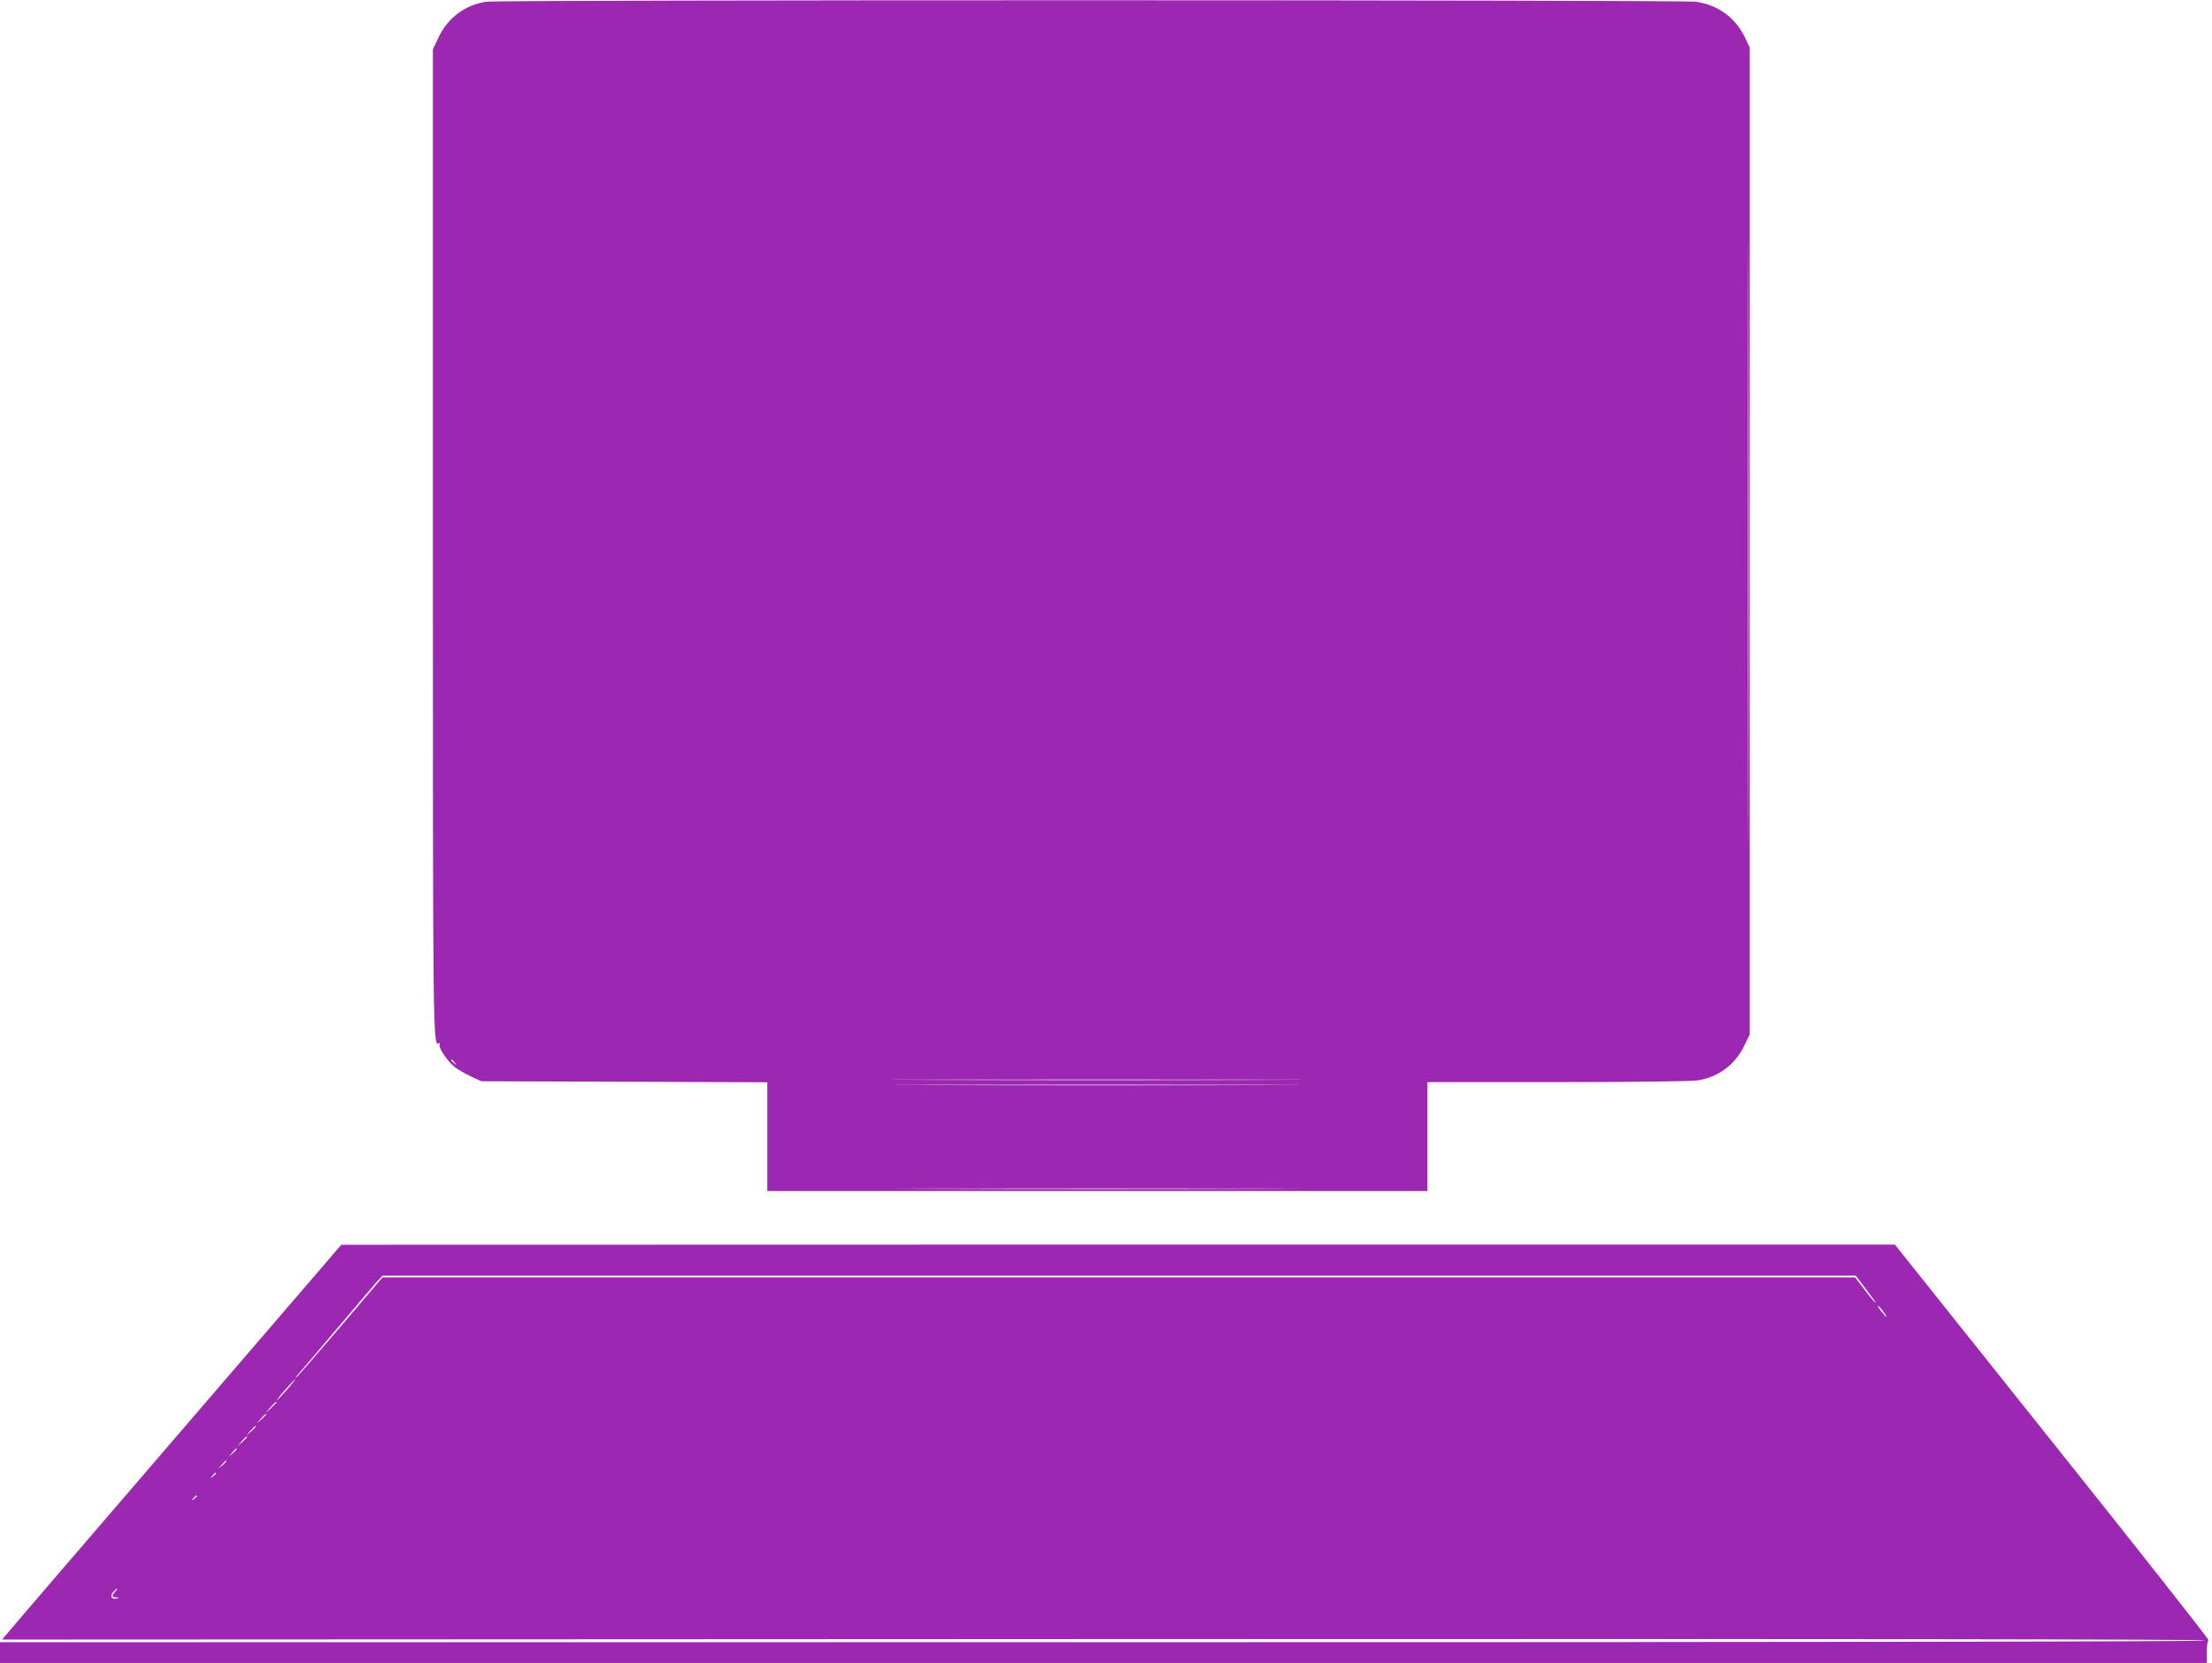 <?xml version="1.0" standalone="no"?>
<!DOCTYPE svg PUBLIC "-//W3C//DTD SVG 20010904//EN"
 "http://www.w3.org/TR/2001/REC-SVG-20010904/DTD/svg10.dtd">
<svg version="1.0" xmlns="http://www.w3.org/2000/svg"
 width="1280pt" height="962pt" viewBox="0 0 1280 962"
 preserveAspectRatio="xMidYMid meet">
<g transform="translate(0,962) scale(0.1,-0.1)"
fill="#9c27b0" stroke="none">
<path d="M2814 9610 c-123 -18 -223 -93 -277 -208 l-32 -67 0 -2840 c0 -2918
0 -2932 36 -2910 5 4 6 -1 3 -9 -7 -19 47 -98 89 -130 18 -14 60 -38 92 -53
l60 -28 828 -3 827 -3 0 -314 0 -315 1910 0 1910 0 0 315 0 315 753 0 c433 0
777 4 811 10 120 19 215 90 268 198 l33 67 0 2855 0 2855 -26 55 c-57 118
-156 191 -285 210 -82 11 -6920 12 -7000 0z m7303 -4527 c-1 -774 -2 -143 -2
1402 0 1546 1 2179 2 1408 2 -771 2 -2035 0 -2810z m-7486 -1610 c13 -16 12
-17 -3 -4 -17 13 -22 21 -14 21 2 0 10 -8 17 -17z m4682 -100 c-530 -2 -1396
-2 -1925 0 -530 1 -97 2 962 2 1059 0 1492 -1 963 -2z m-10 -30 c-524 -2
-1382 -2 -1905 0 -524 1 -96 2 952 2 1048 0 1476 -1 953 -2z m0 -600 c-524 -2
-1382 -2 -1905 0 -524 1 -96 2 952 2 1048 0 1476 -1 953 -2z"/>
<path d="M1020 1309 c-525 -610 -967 -1124 -981 -1142 l-27 -32 6380 3 c4257
1 6377 -1 6373 -8 -4 -7 -2137 -10 -6386 -10 l-6379 0 0 -60 0 -60 6385 0
6385 0 0 64 c0 35 4 66 10 68 5 1 -401 517 -903 1145 l-912 1143 -4495 0
-4495 -1 -955 -1110z m9781 849 c34 -45 58 -78 52 -75 -6 4 -35 38 -64 77
l-54 70 -4261 0 -4261 0 -247 -290 c-136 -159 -250 -290 -253 -290 -4 0 5 12
19 28 14 15 114 133 223 262 109 129 212 250 228 268 l31 32 4263 0 4262 0 62
-82z m99 -128 c30 -43 18 -37 -16 7 -15 20 -23 33 -16 29 6 -3 21 -20 32 -36z
m-9240 -450 c-29 -33 -54 -60 -57 -60 -3 0 18 27 47 60 29 33 54 60 57 60 3 0
-18 -27 -47 -60z m-60 -73 c0 -2 -15 -16 -32 -33 l-33 -29 29 33 c28 30 36 37
36 29z m-60 -70 c0 -2 -12 -14 -27 -28 l-28 -24 24 28 c23 25 31 32 31 24z
m-60 -70 c0 -2 -12 -14 -27 -28 l-28 -24 24 28 c23 25 31 32 31 24z m-50 -60
c0 -2 -12 -14 -27 -28 l-28 -24 24 28 c23 25 31 32 31 24z m-60 -70 c0 -2 -10
-12 -22 -23 l-23 -19 19 23 c18 21 26 27 26 19z m-60 -70 c0 -2 -10 -12 -22
-23 l-23 -19 19 23 c18 21 26 27 26 19z m-60 -71 c0 -2 -8 -10 -17 -17 -16
-13 -17 -12 -4 4 13 16 21 21 21 13z m-110 -130 c0 -2 -8 -10 -17 -17 -16 -13
-17 -12 -4 4 13 16 21 21 21 13z m-473 -554 c-23 -25 -21 -32 6 -33 18 -1 19
-2 3 -6 -30 -8 -42 13 -21 37 10 11 20 20 23 20 3 0 -2 -8 -11 -18z"/>
</g>
</svg>
